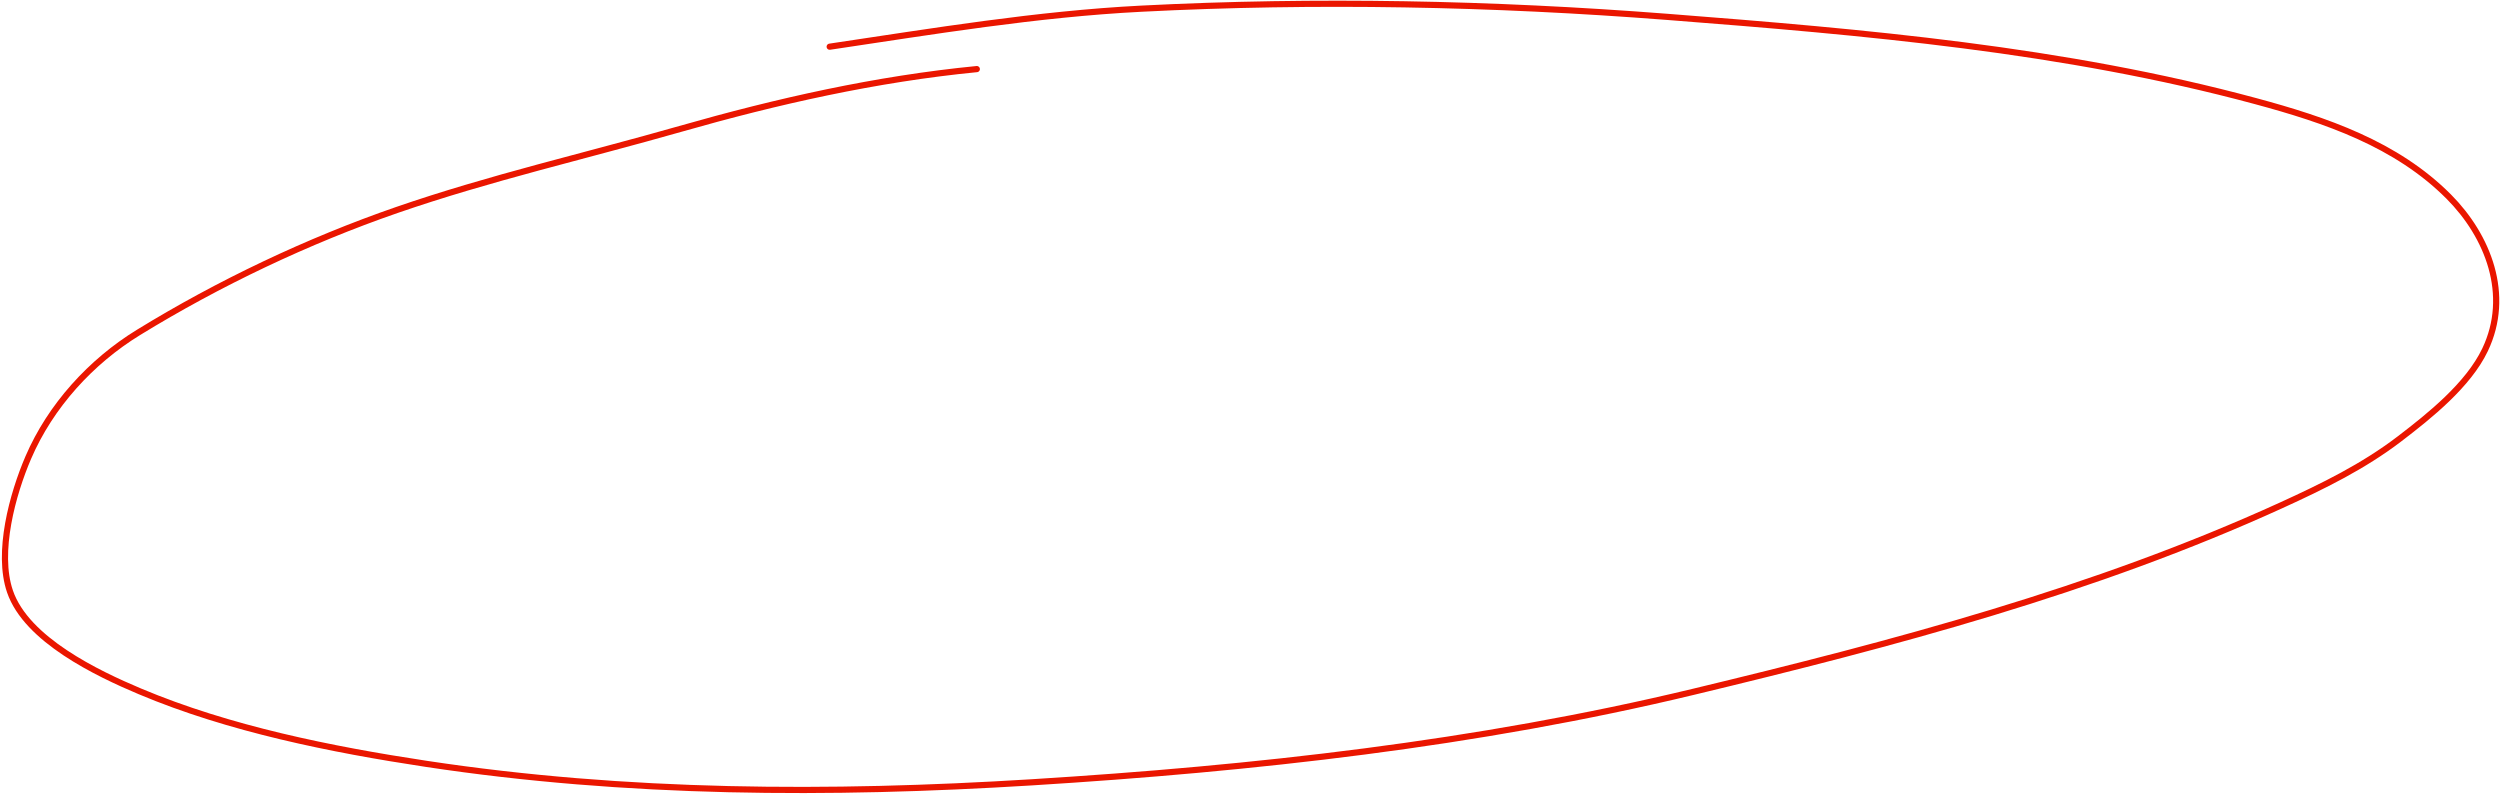 <?xml version="1.0" encoding="UTF-8"?> <svg xmlns="http://www.w3.org/2000/svg" width="405" height="129" viewBox="0 0 405 129" fill="none"> <path d="M158.243 11.193C141.924 12.79 125.929 16.392 110.171 20.894C94.894 25.259 79.312 28.824 64.286 34.02C49.855 39.012 35.439 45.87 22.432 53.854C14.736 58.578 8.185 65.749 4.585 74.119C2.039 80.037 -0.558 89.48 1.62 95.823C4.299 103.627 15.752 109.091 22.662 112.001C37.129 118.092 53.671 121.414 69.065 123.745C101.473 128.655 134.439 128.763 167.109 126.739C203.114 124.508 239.271 120.514 274.393 112.058C306.71 104.279 339.235 95.701 369.559 81.862C376.286 78.792 382.857 75.584 388.759 71.068C393.604 67.36 399.856 62.368 402.576 56.675C406.825 47.781 403.066 38.257 396.704 31.861C388.207 23.32 376.746 19.442 365.385 16.375C334.311 7.985 302.06 5.214 270.075 2.73C241.794 0.534 213.244 -0.045 184.899 1.406C167.97 2.273 151.158 5.072 134.408 7.566" stroke="#EA1600" stroke-linecap="round"></path> </svg> 